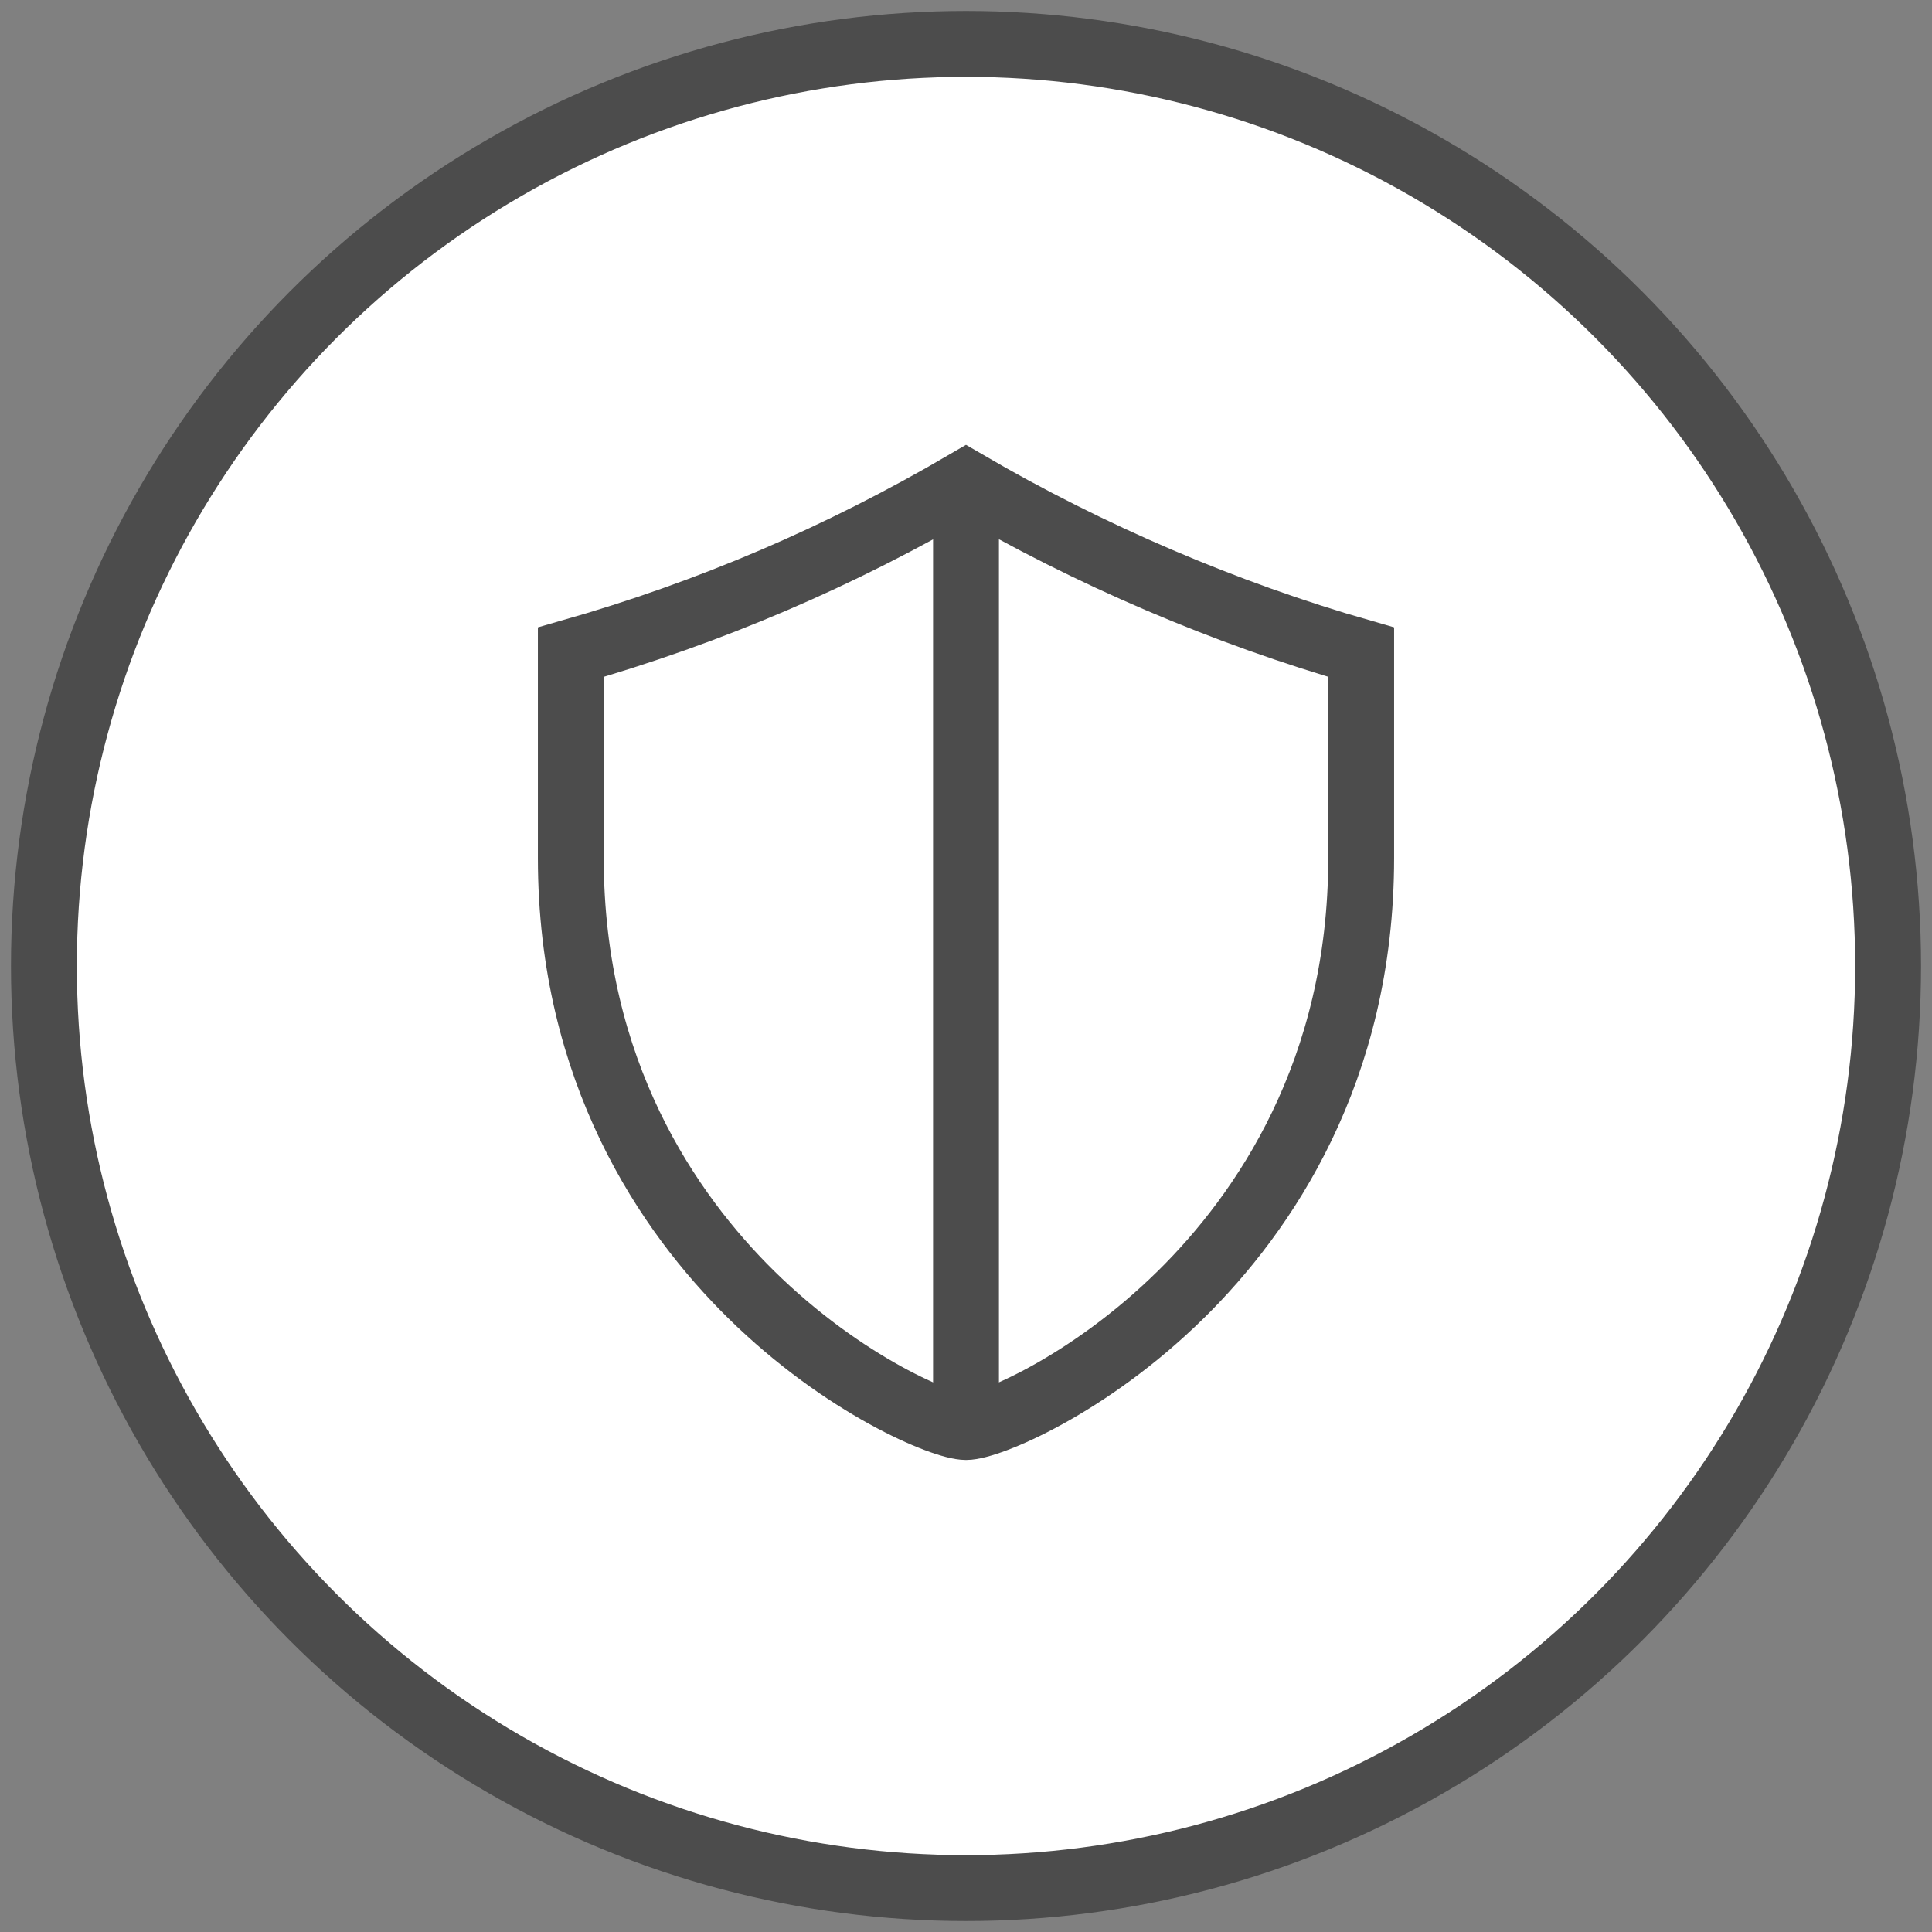 <?xml version="1.0" encoding="UTF-8"?>
<svg width="88px" height="88px" viewBox="0 0 88 88" version="1.1" xmlns="http://www.w3.org/2000/svg" xmlns:xlink="http://www.w3.org/1999/xlink">
    <rect x="0" y="0" width="88" height="88" fill="#808080" stroke="none"/>
    <!-- Generator: Sketch 51.3 (57544) - http://www.bohemiancoding.com/sketch -->
    <title>Group 19</title>
    <desc>Created with Sketch.</desc>
    <defs></defs>
    <g id="final" stroke="none" stroke-width="1" fill="none" fill-rule="evenodd">
        <g id="Pn_concept_dp__product_p_n-Copy" transform="translate(-521, -1155)" stroke="#4C4C4C" stroke-width="3">
            <g id="Group-19" transform="translate(523, 1157)">
                <circle id="Oval-13-Copy-8" fill="#FFFFFF" cx="42" cy="42" r="42"></circle>
                <path d="M60,37.081 C60,46.823 55.54,53.265 51.798,56.954 C47.55,61.141 43.009,63 42,63 C40.991,63 36.45,61.141 32.202,56.954 C28.461,53.265 24,46.823 24,37.081 L24,27.706 C30.337,25.895 36.239,23.369 42,20 C47.618,23.279 53.814,25.932 60,27.705 L60,37.081 Z" id="Path-Copy"></path>
                <path d="M42,21.464 L42,61.503" id="Line" stroke-linecap="square"></path>
            </g>
        </g>
    </g>
</svg>